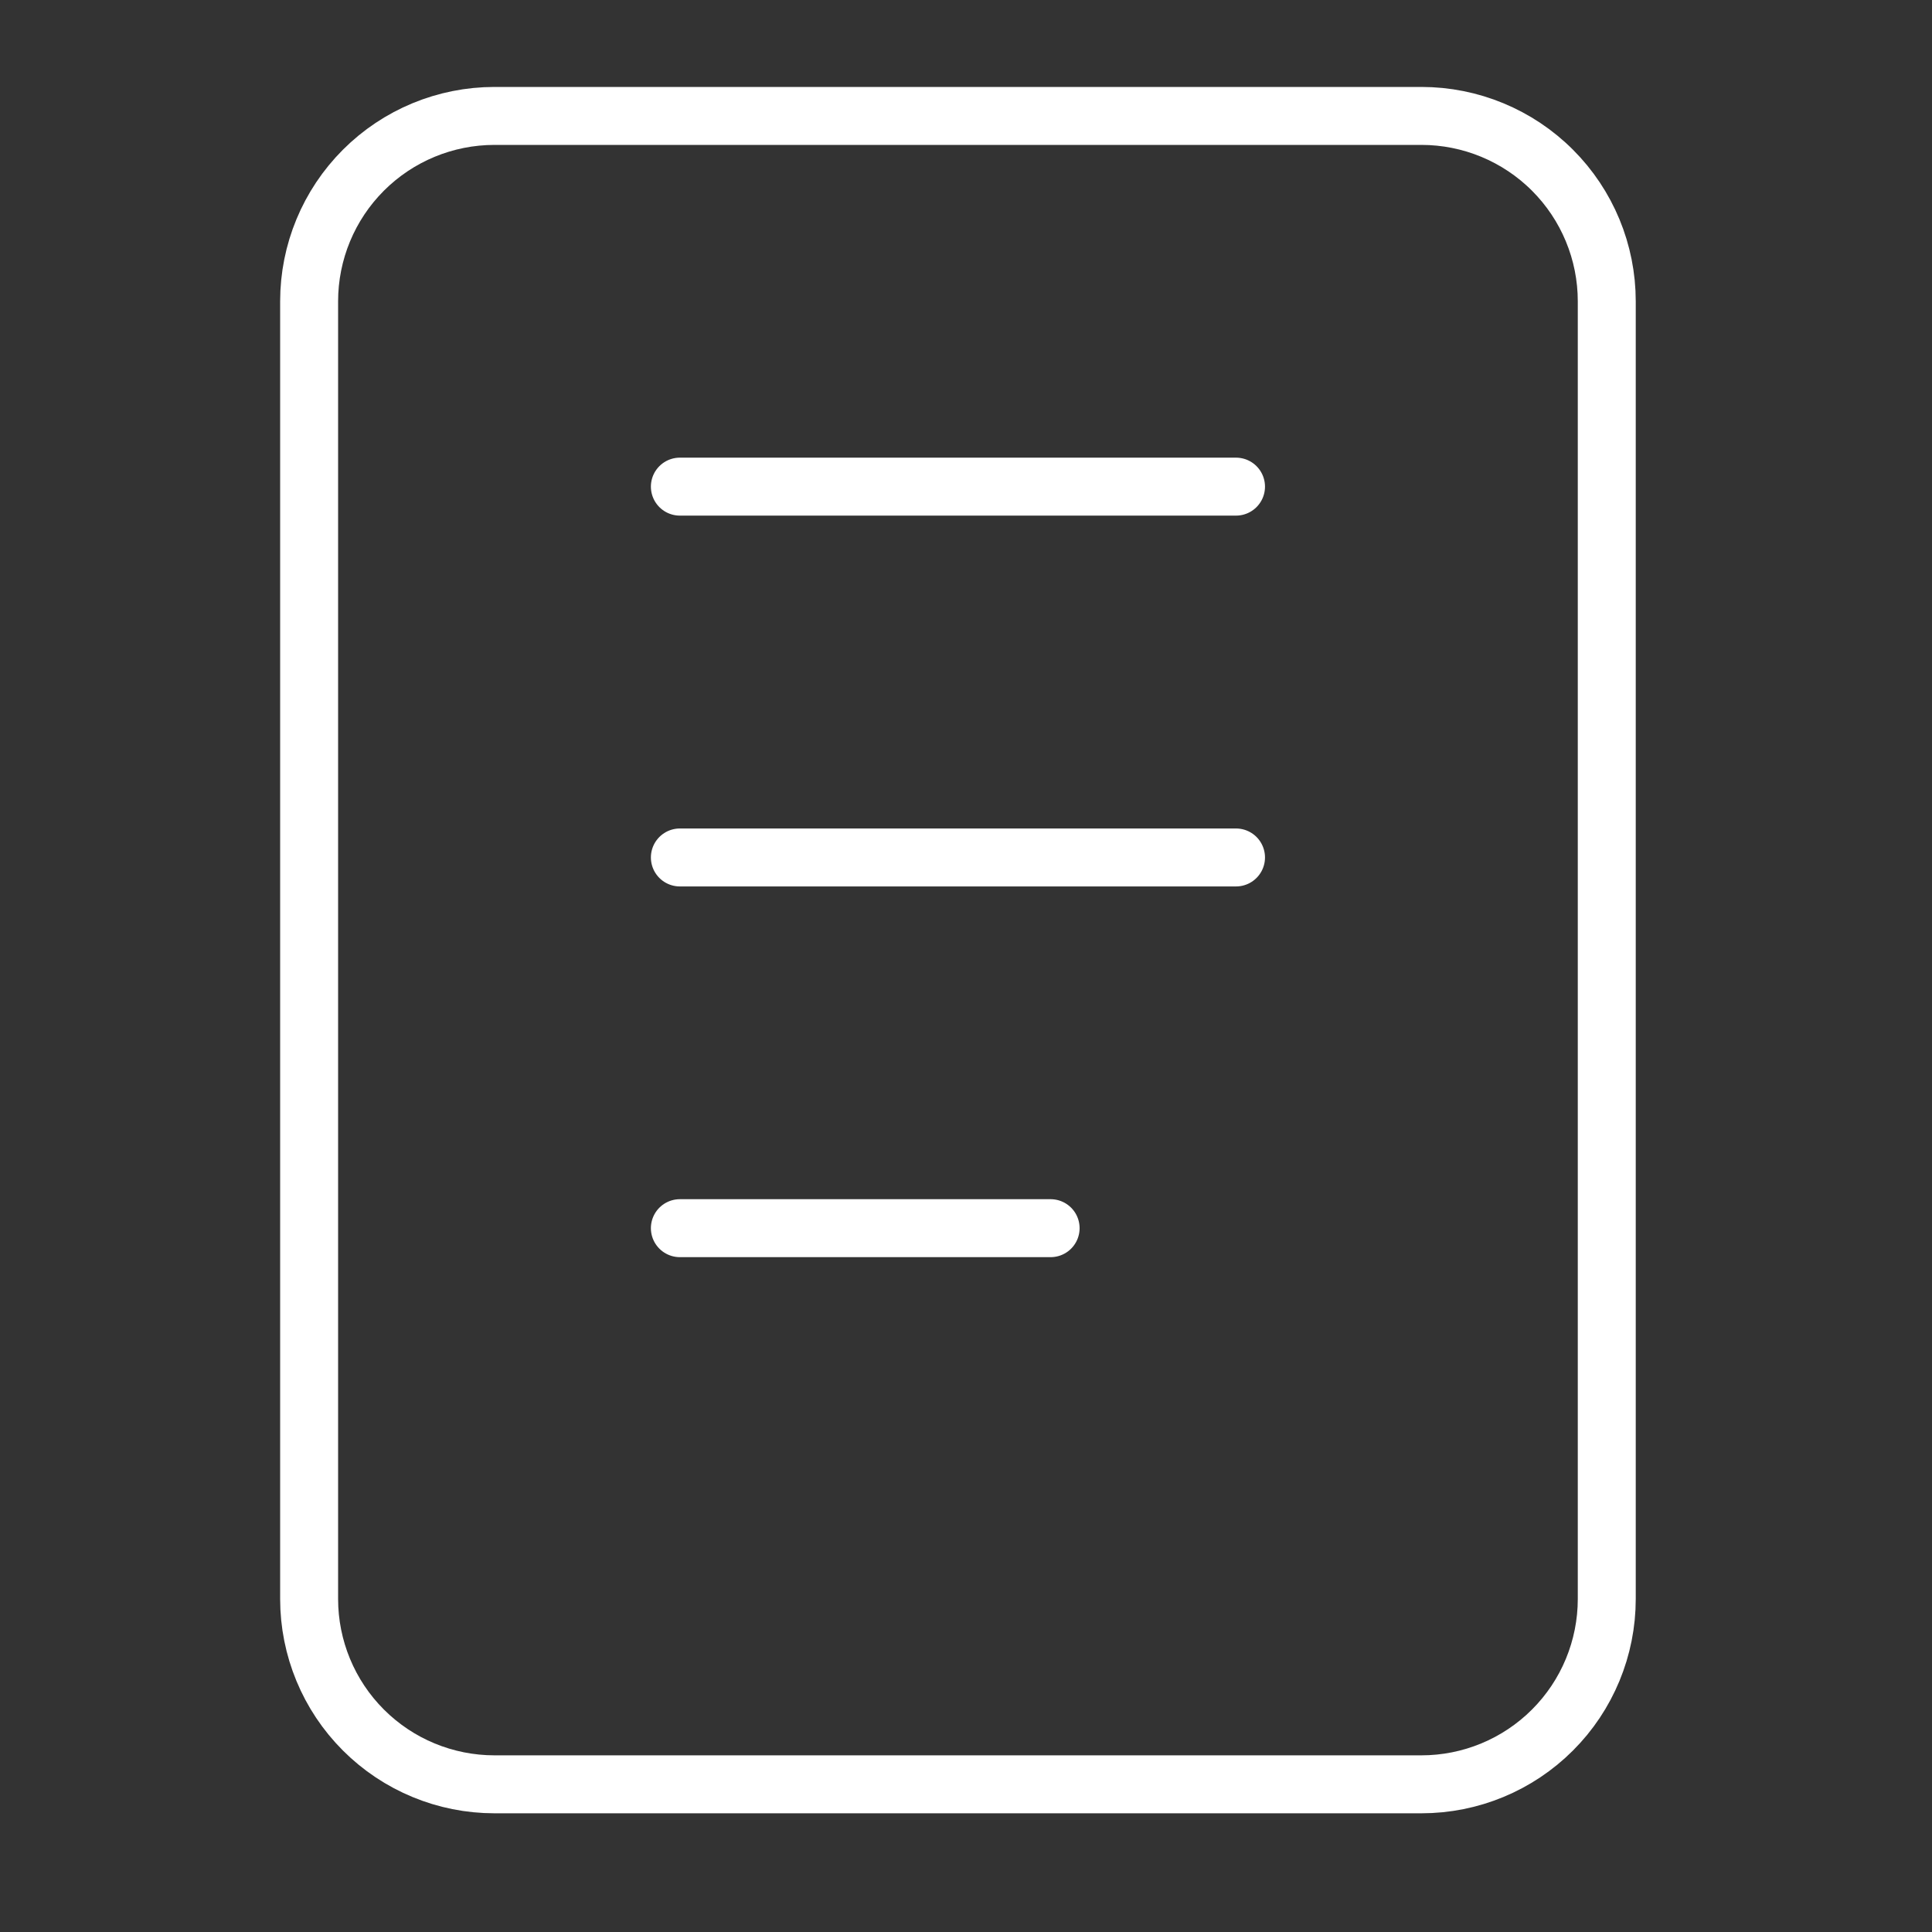 <?xml version="1.0" encoding="UTF-8"?>
<svg xmlns="http://www.w3.org/2000/svg" width="50" height="50" viewBox="0 0 50 50" fill="none">
  <rect x="0" y="0" width="50" height="50" fill="#333333" stroke="none"/>
  <g clip-path="url(#clip0_1522_1427)">
    <path d="M8 7.798C8 6.525 8.505 5.305 9.405 4.405C10.305 3.505 11.525 3 12.798 3H36.786C38.058 3 39.278 3.505 40.178 4.405C41.078 5.305 41.583 6.525 41.583 7.798V41.381C41.583 42.653 41.078 43.874 40.178 44.773C39.278 45.673 38.058 46.178 36.786 46.178H12.798C11.525 46.178 10.305 45.673 9.405 44.773C8.505 43.874 8 42.653 8 41.381V7.798Z" stroke="white" stroke-width="1.5" stroke-linecap="round" stroke-linejoin="round"></path>
    <path d="M17.595 12.594H31.988" stroke="white" stroke-width="1.5" stroke-linecap="round" stroke-linejoin="round"></path>
    <path d="M17.595 22.191H31.988" stroke="white" stroke-width="1.5" stroke-linecap="round" stroke-linejoin="round"></path>
    <path d="M17.595 31.785H27.19" stroke="white" stroke-width="1.5" stroke-linecap="round" stroke-linejoin="round"></path>
  </g>
  <defs>
    <clipPath id="clip0_1522_1427">
      <rect width="50" height="50" fill="white"></rect>
    </clipPath>
  </defs>
</svg>
